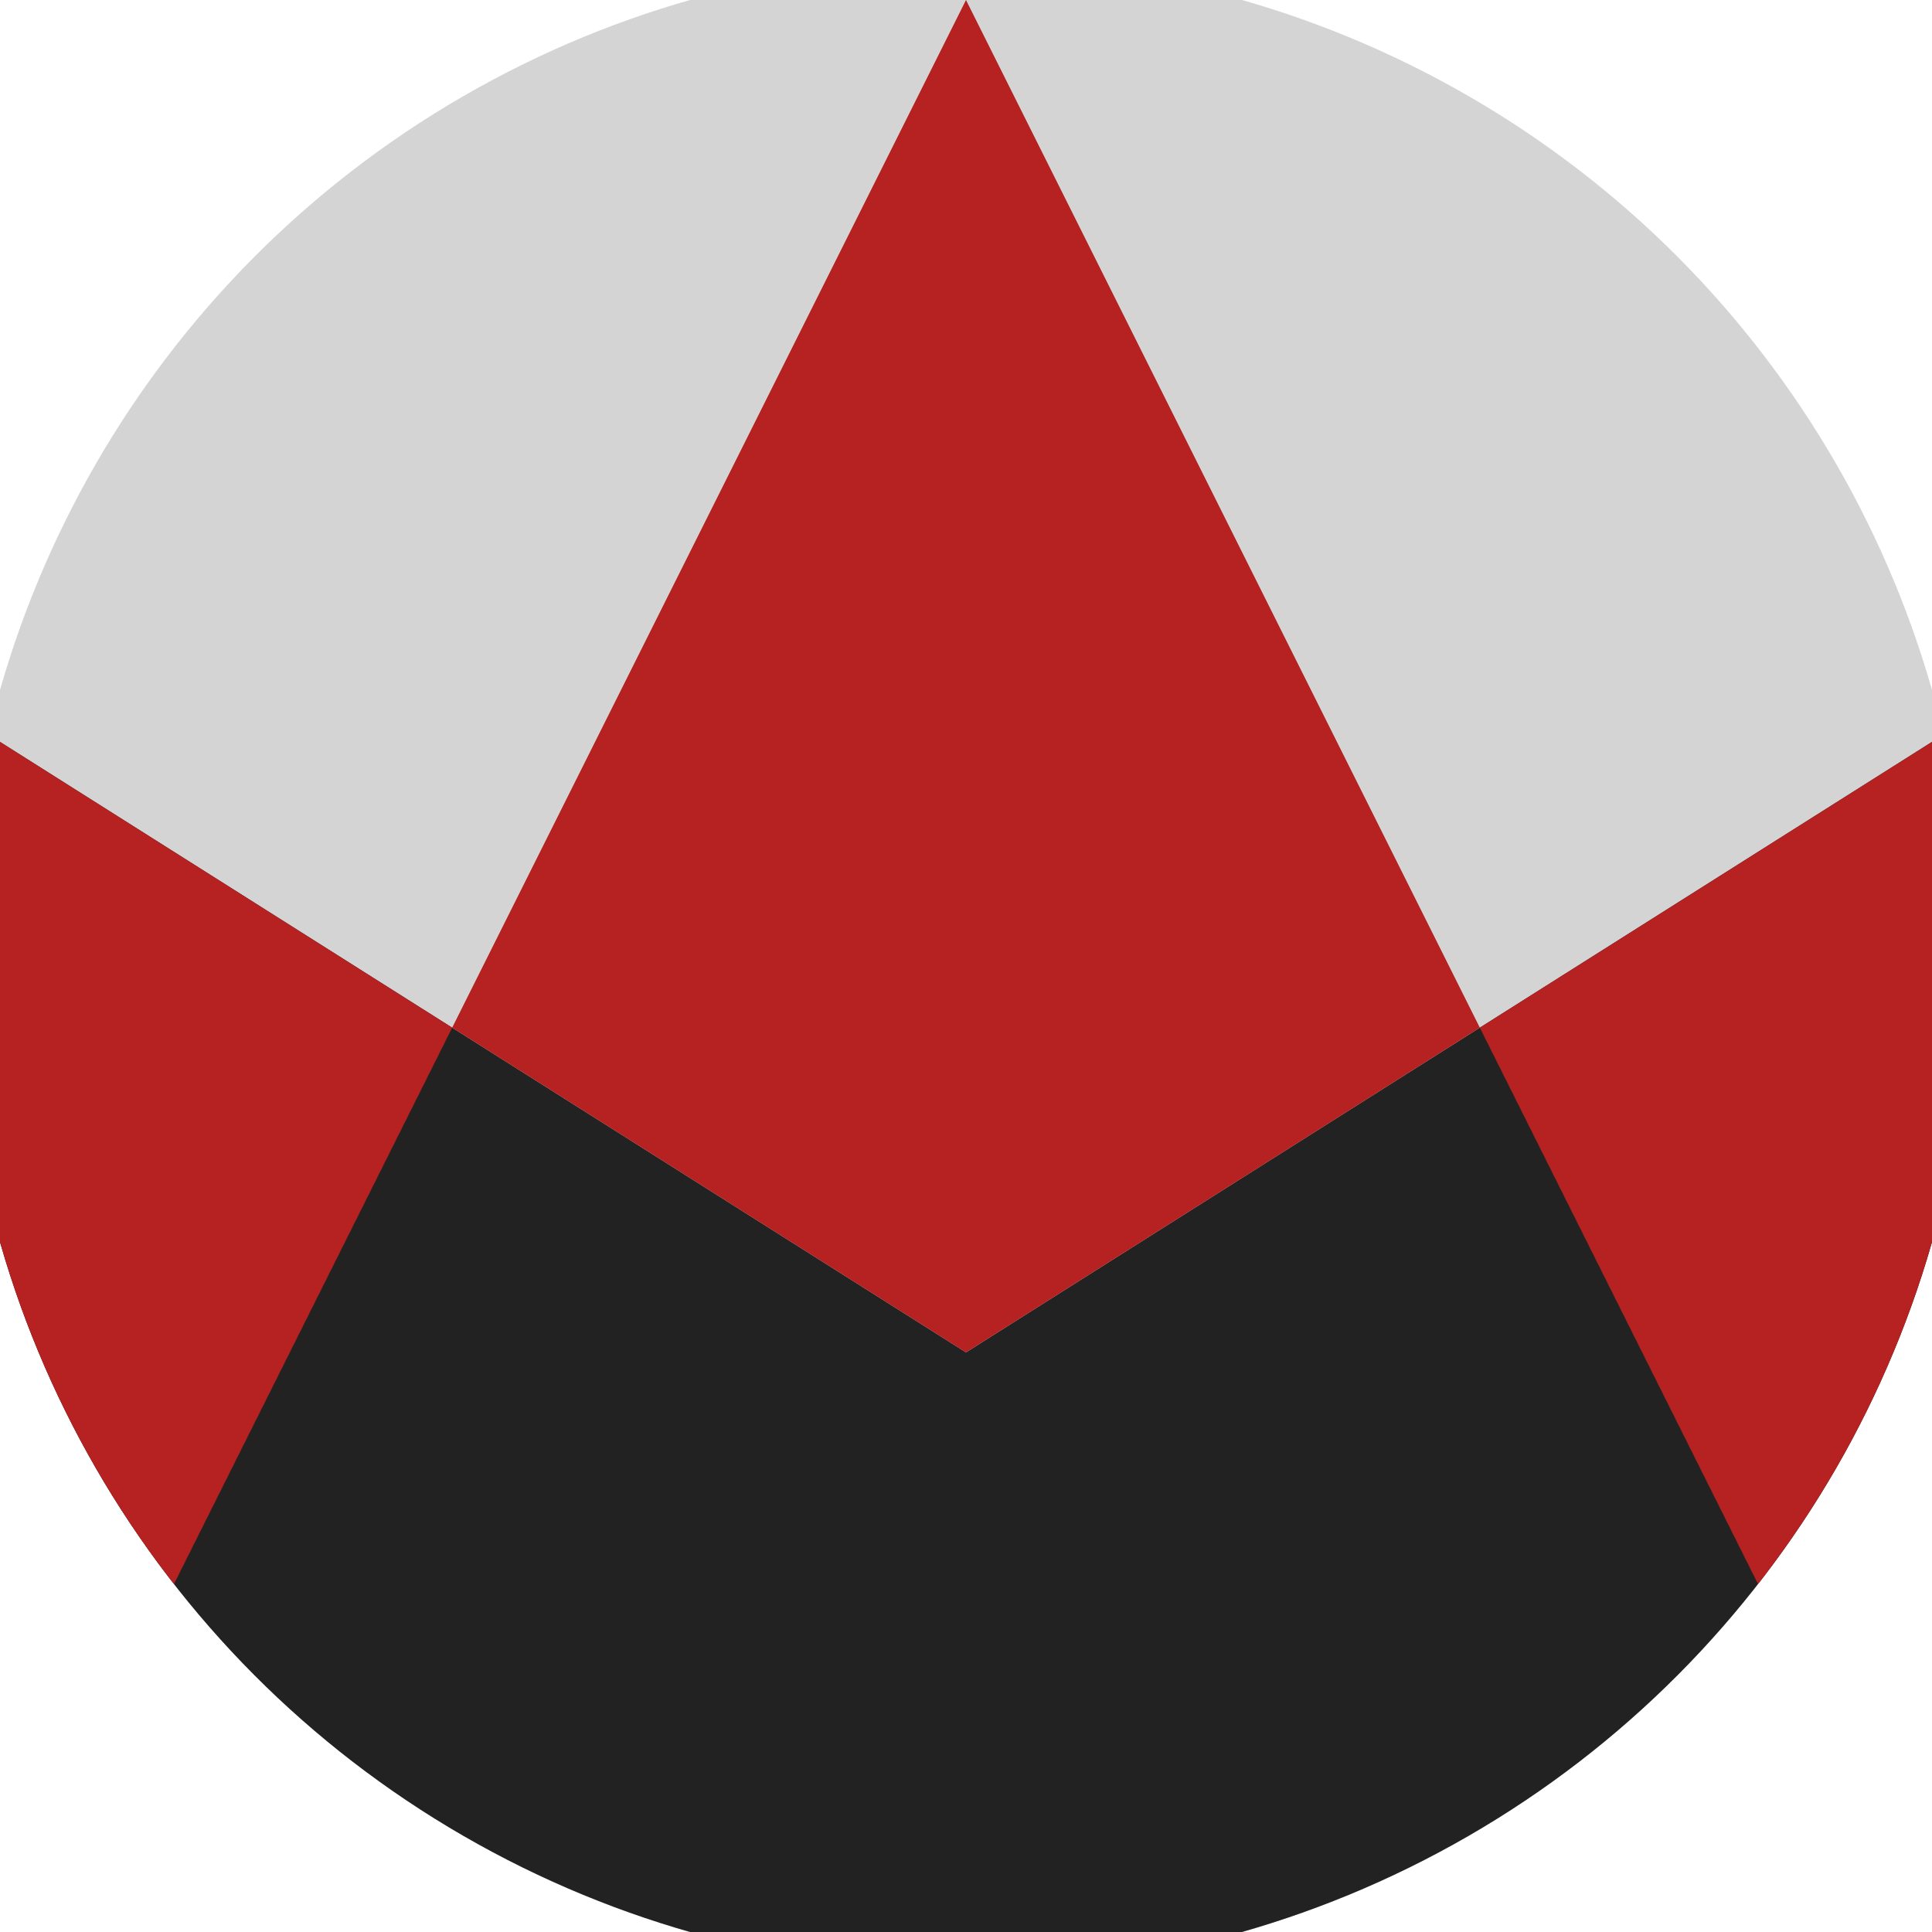 <svg xmlns="http://www.w3.org/2000/svg" width="128" height="128" viewBox="0 0 100 100" shape-rendering="geometricPrecision">
                            <defs>
                                <clipPath id="clip">
                                    <circle cx="50" cy="50" r="52" />
                                    <!--<rect x="0" y="0" width="100" height="100"/>-->
                                </clipPath>
                            </defs>
                            <g transform="rotate(0 50 50)">
                            <rect x="0" y="0" width="100" height="100" fill="#d4d4d4" clip-path="url(#clip)"/><path d="M 0 38.4 L 50 70 L 100 38.4 V 100 H 0 Z" fill="#222222" clip-path="url(#clip)"/><path d="M 50 0 L 100 100 H 100 V 38.4 L 50 70 L 0 38.4 V 100 H 0 Z" fill="#b62121" clip-path="url(#clip)"/></g></svg>